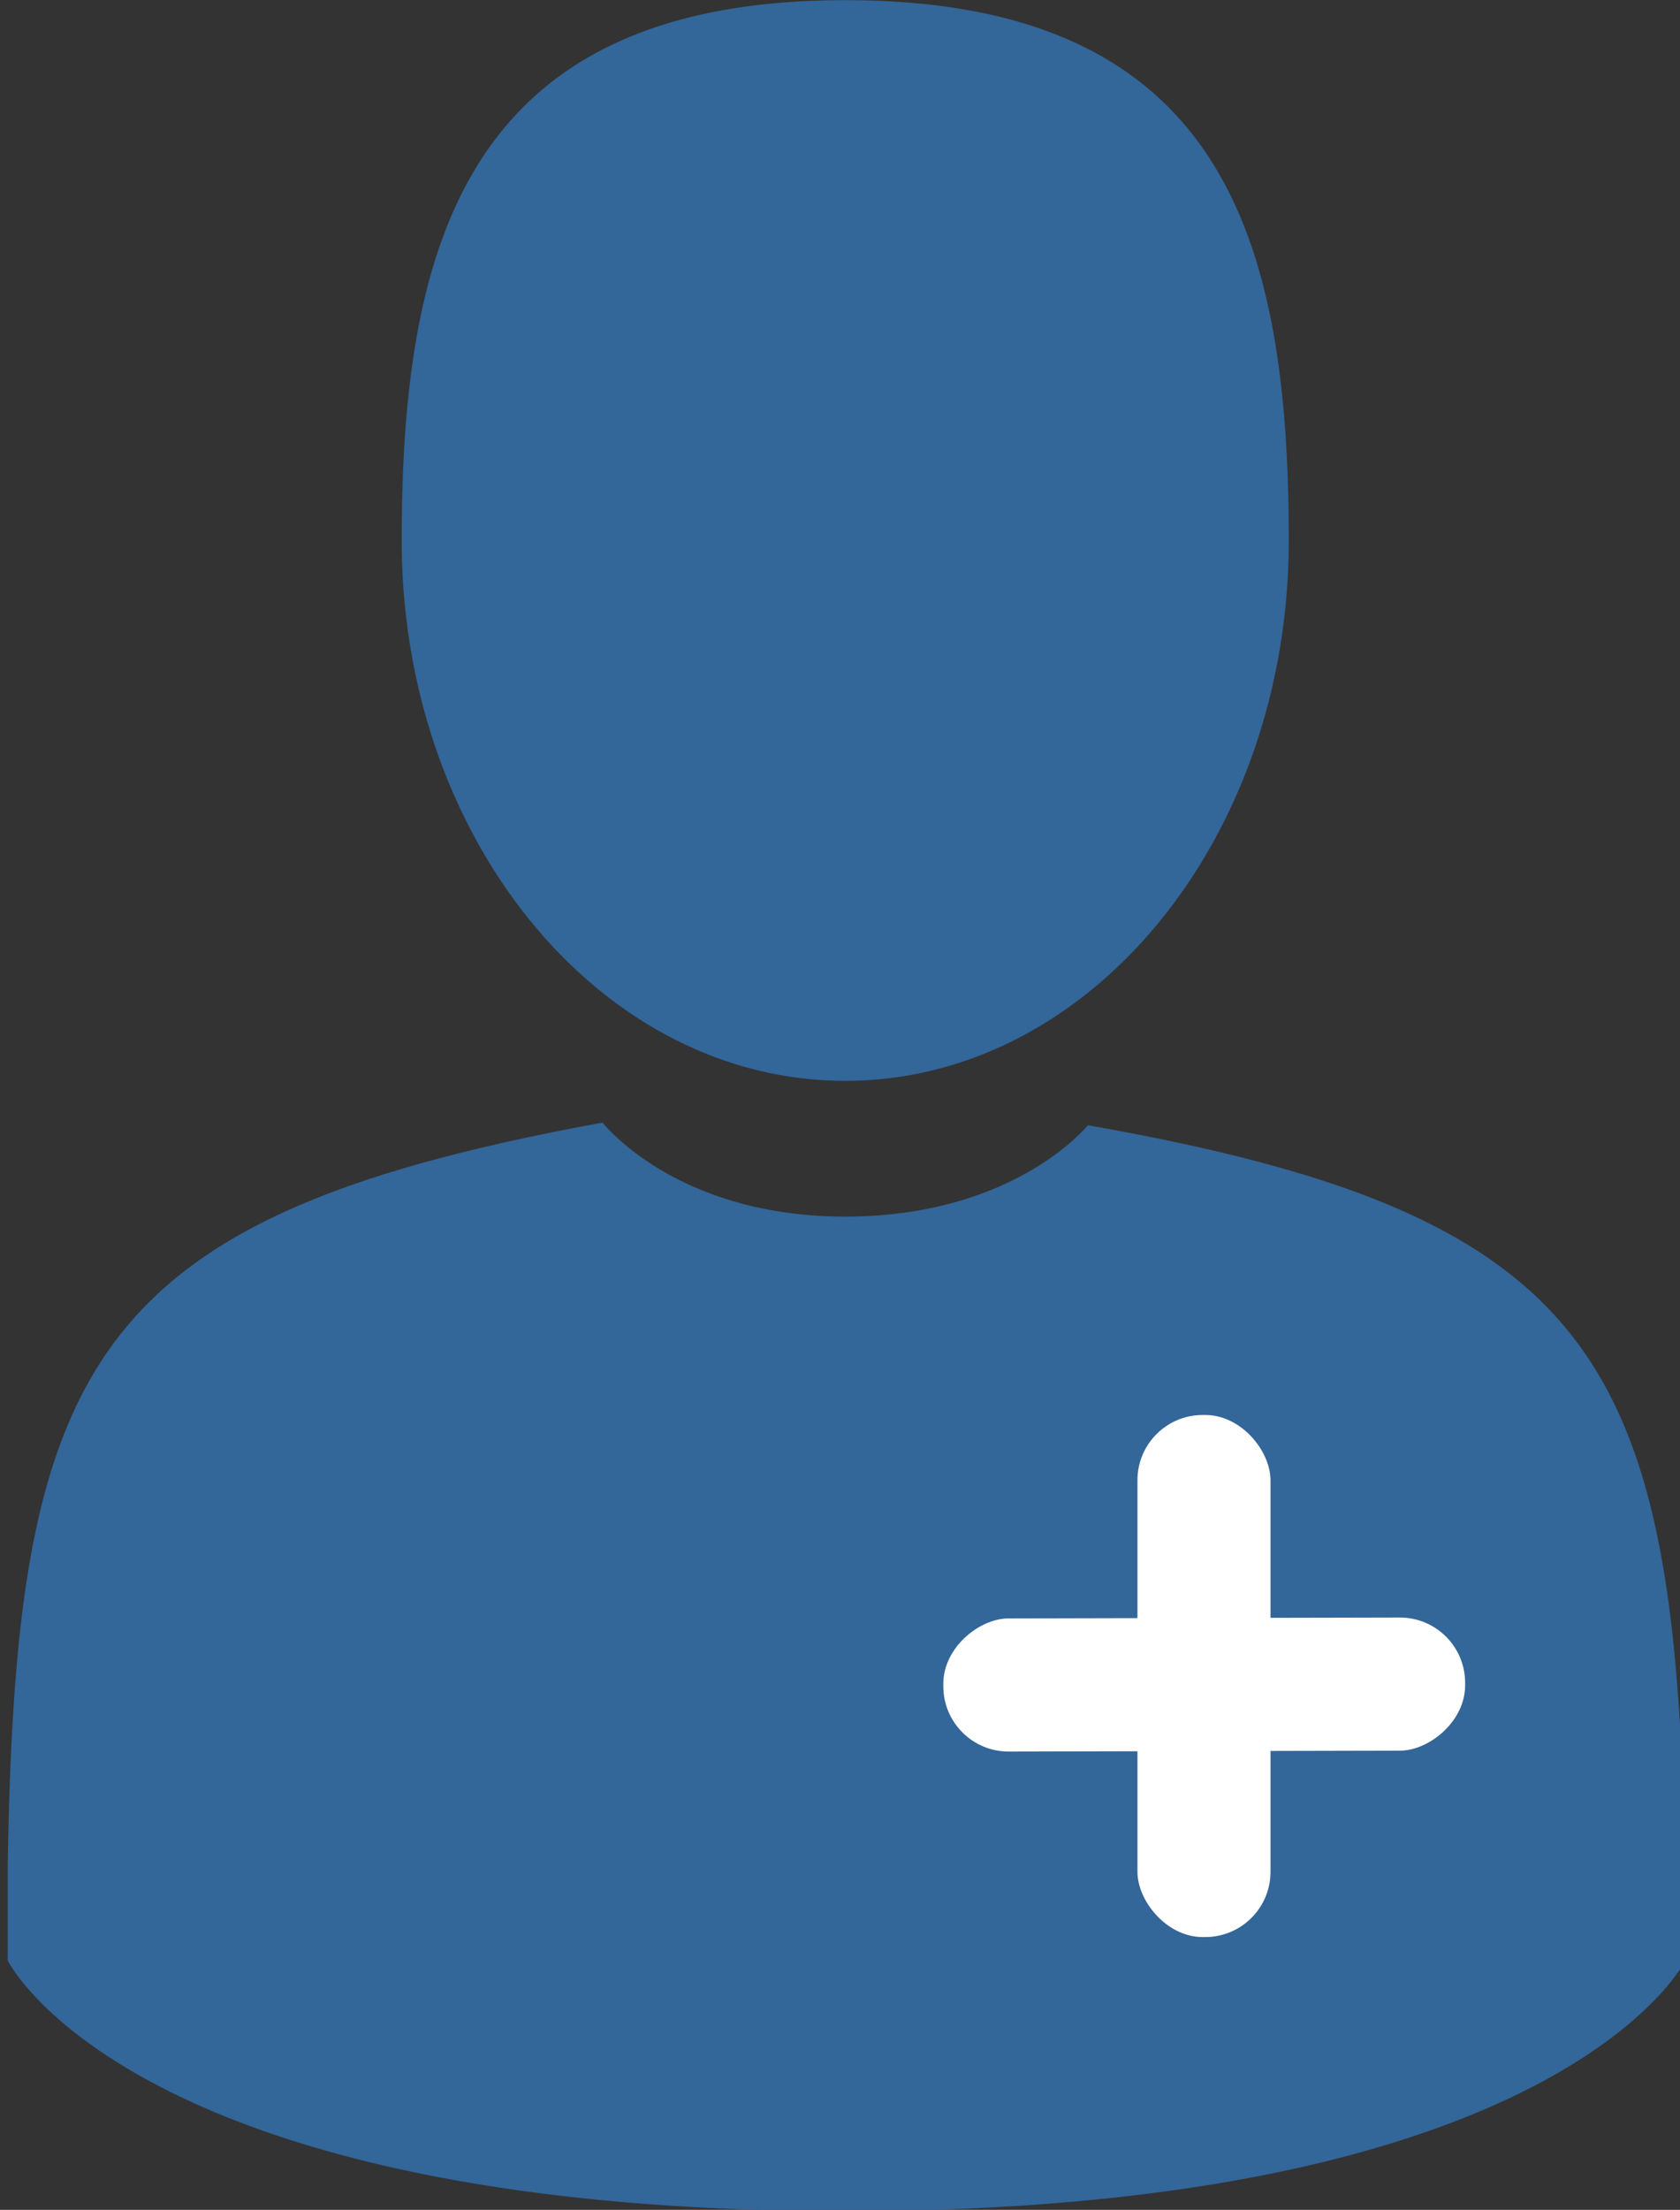 <svg xmlns="http://www.w3.org/2000/svg" width="24.34" height="32"><rect width="100%" height="100%" fill="#333333" stroke="none"/><g transform="matrix(3.78 0 0 3.78 -719.6 -68)"><g fill="#369"><path data-old_color="#222222" class="active-path" data-original="#000000" d="M193.61 22.13c.94 0 1.7-.93 1.7-2.07 0-1.14-.24-2.07-1.7-2.07-1.45 0-1.7.93-1.7 2.07 0 1.14.76 2.07 1.7 2.07zM190.4 25.3c0-.08 0-.03 0 0zM196.83 25.35c0-.02 0-.14 0 0zM196.83 25.2c-.03-1.98-.3-2.55-2.29-2.9 0 0-.28.35-.93.35s-.93-.36-.93-.36c-1.97.36-2.25.92-2.28 2.85v.36s.47.96 3.21.96c2.75 0 3.22-.96 3.22-.96a75.73 75.73 0 0 1 0-.3z"/></g><rect rx=".25" ry=".25" y="23.41" x="194.73" height="2" width=".51" fill="#fff"/><rect transform="rotate(-90.13)" rx=".25" ry=".25" y="193.93" x="-25.14" height="2" width=".51" fill="#fff"/></g></svg>